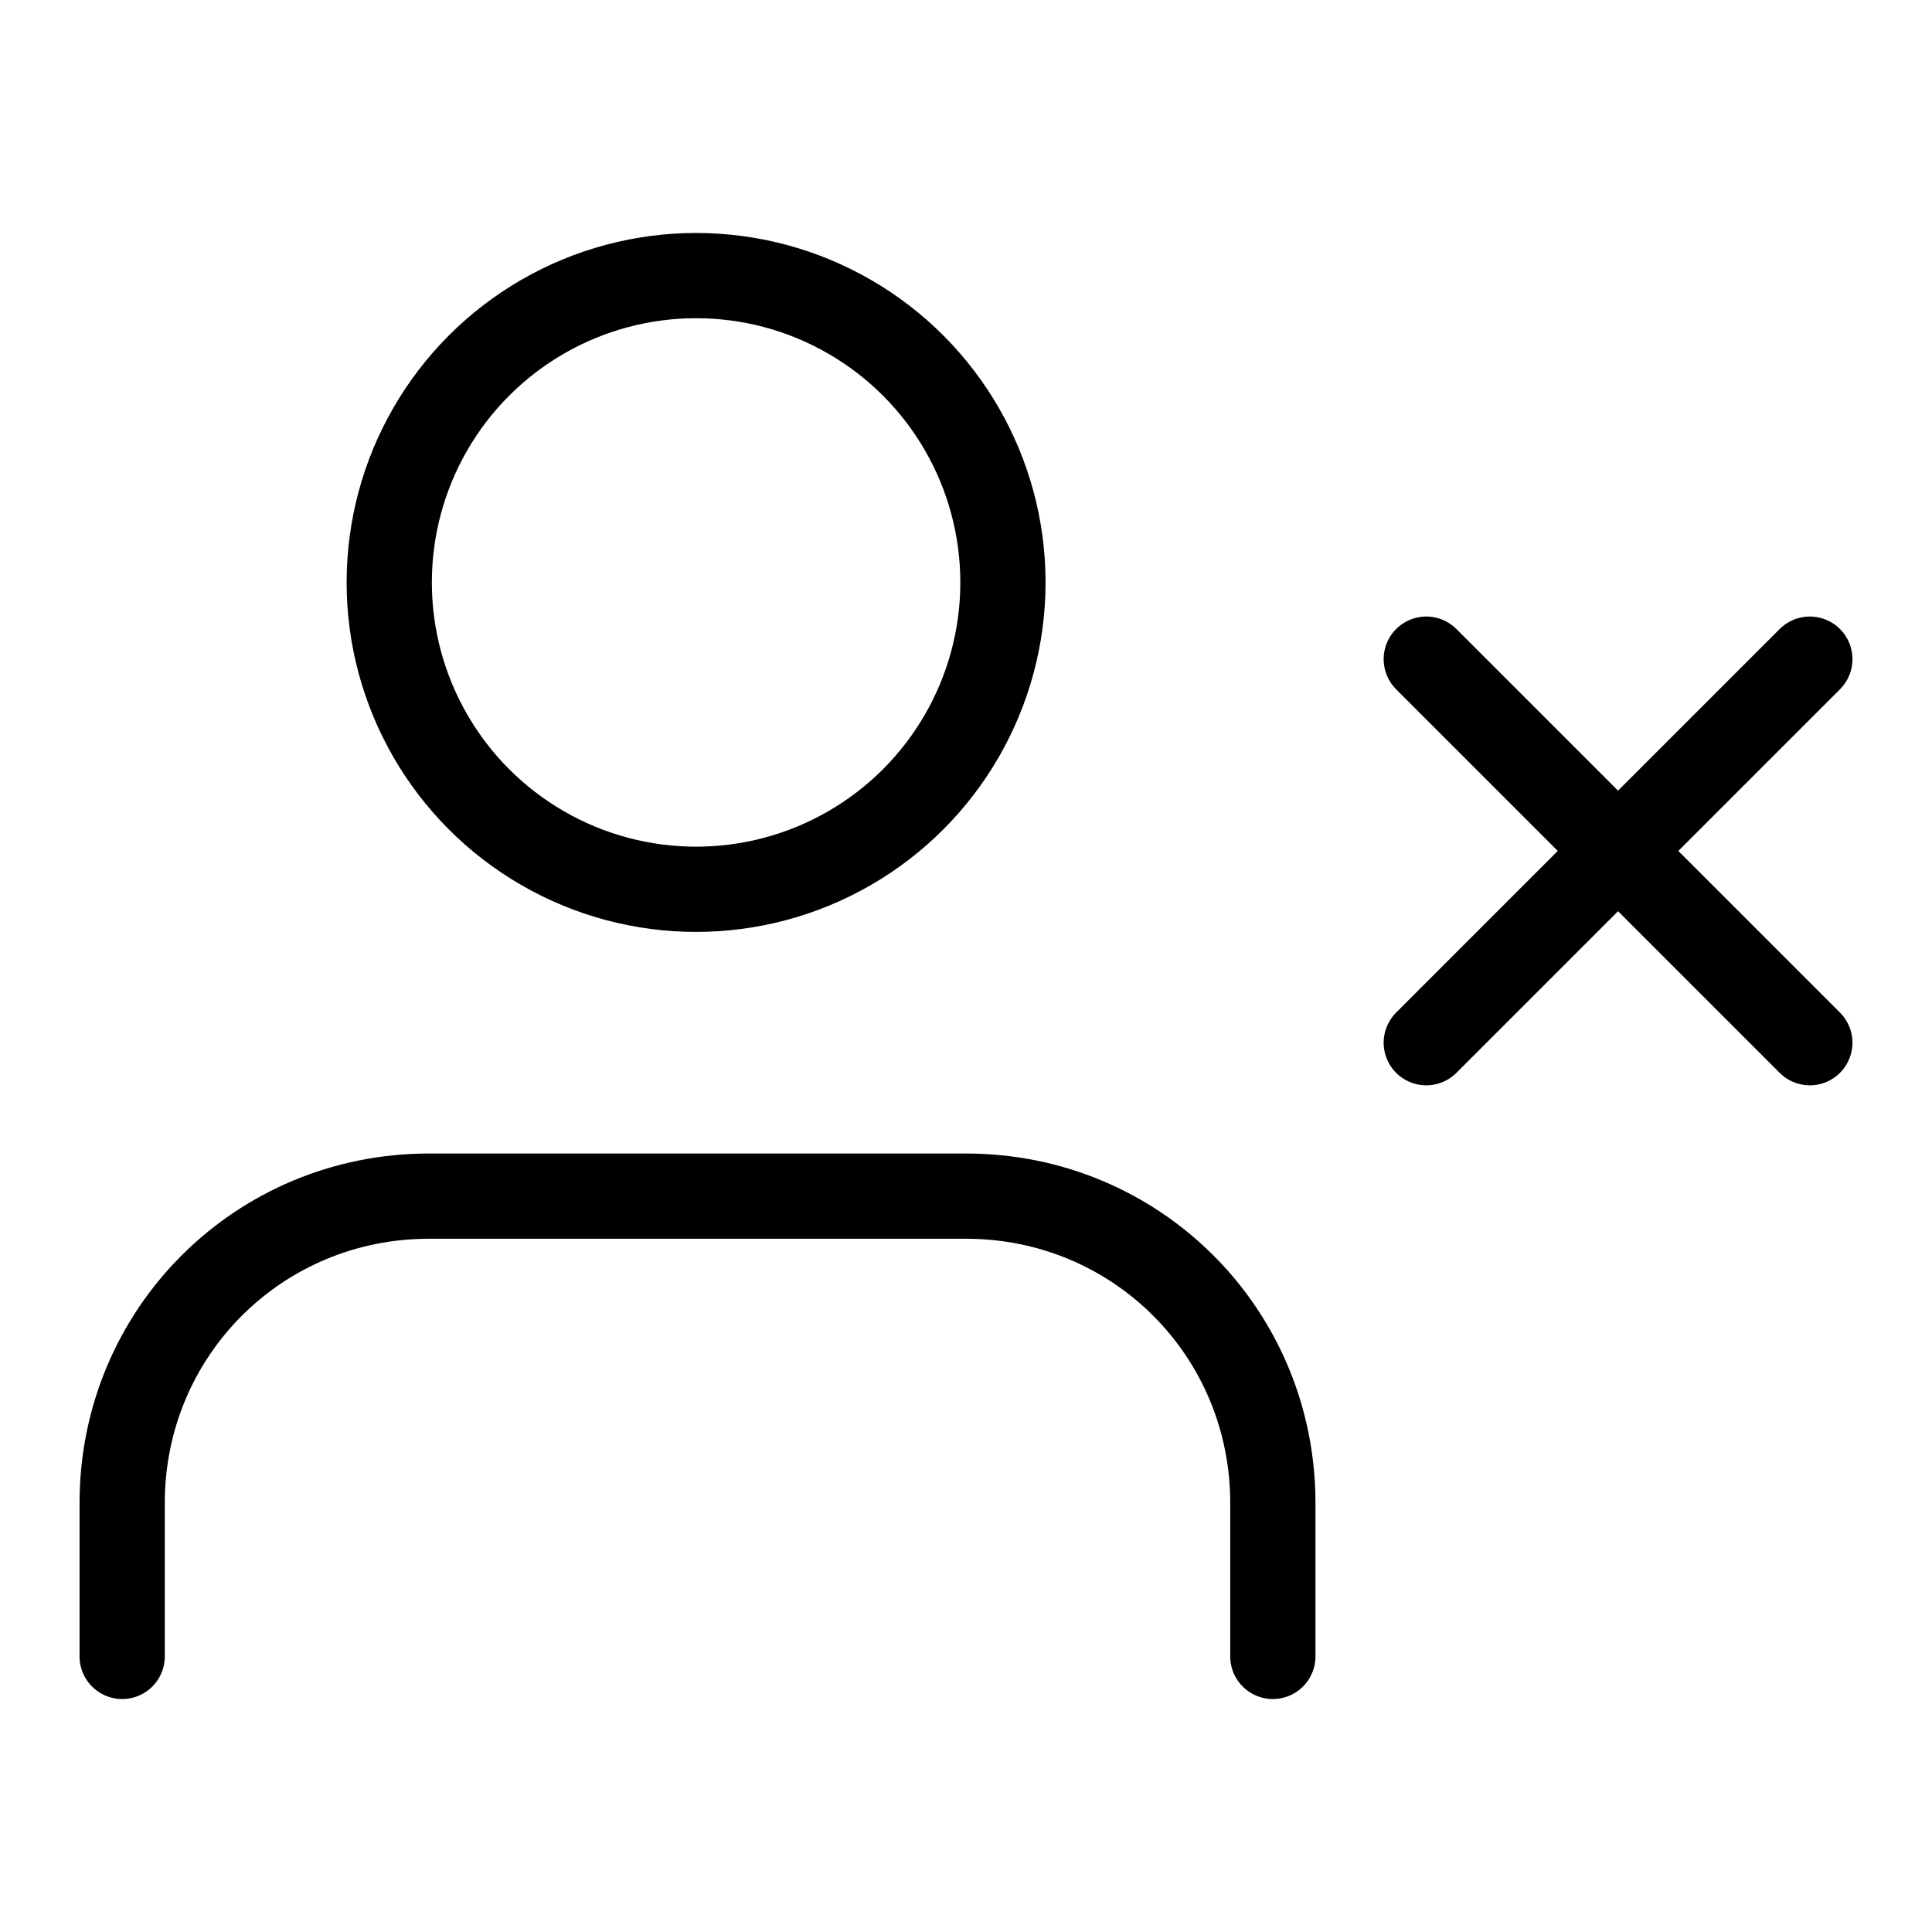 <?xml version="1.0" encoding="UTF-8"?>
<svg xmlns="http://www.w3.org/2000/svg" id="Laag_1" version="1.1" viewBox="0 0 68 68">
  <!-- Generator: Adobe Illustrator 29.3.1, SVG Export Plug-In . SVG Version: 2.1.0 Build 151)  -->
  <defs>
    <style>
      .st0 {
        fill: none;
        stroke: #000;
        stroke-linecap: round;
        stroke-linejoin: round;
        stroke-width: 3px;
      }
    </style>
  </defs>
  <path class="st0" d="M44.8,58.3v-5.4c0-6-4.8-10.8-10.8-10.8H15.1c-6,0-10.8,4.8-10.8,10.8v5.4"></path>
  <circle class="st0" cx="24.5" cy="20.5" r="10.8"></circle>
  <line class="st0" x1="50.2" y1="23.2" x2="63.7" y2="36.7"></line>
  <line class="st0" x1="63.7" y1="23.2" x2="50.2" y2="36.7"></line>
</svg>
